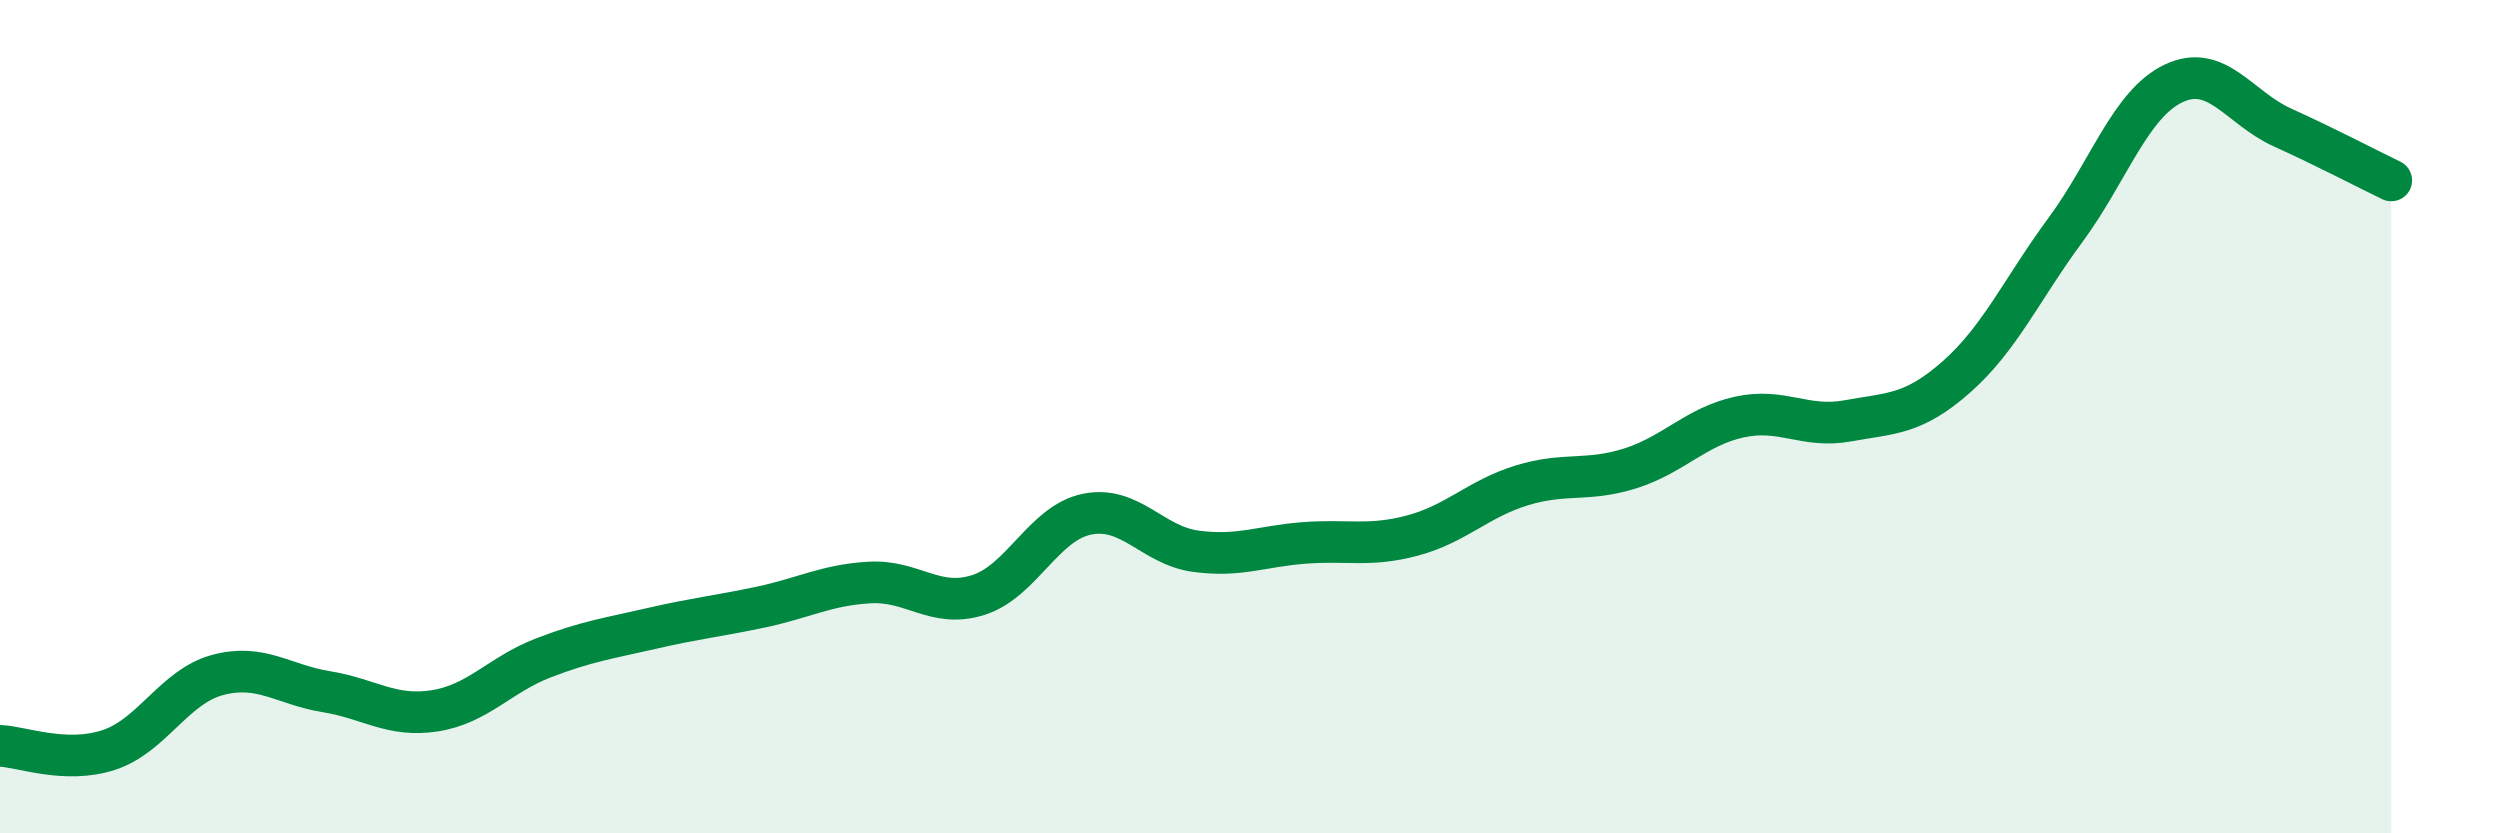 
    <svg width="60" height="20" viewBox="0 0 60 20" xmlns="http://www.w3.org/2000/svg">
      <path
        d="M 0,17.9 C 0.52,17.92 1.57,18.34 2.61,18 C 3.65,17.66 4.18,16.48 5.22,16.2 C 6.26,15.92 6.79,16.43 7.83,16.6 C 8.87,16.77 9.39,17.22 10.43,17.06 C 11.47,16.9 12,16.19 13.04,15.79 C 14.08,15.39 14.61,15.32 15.65,15.08 C 16.69,14.84 17.22,14.79 18.26,14.57 C 19.3,14.35 19.83,14.04 20.87,13.98 C 21.91,13.92 22.44,14.61 23.48,14.28 C 24.52,13.95 25.05,12.55 26.09,12.34 C 27.13,12.13 27.66,13.09 28.7,13.23 C 29.74,13.37 30.26,13.11 31.3,13.03 C 32.34,12.95 32.87,13.13 33.91,12.85 C 34.95,12.57 35.48,11.97 36.52,11.65 C 37.56,11.33 38.09,11.57 39.13,11.24 C 40.17,10.91 40.7,10.24 41.74,10.01 C 42.78,9.78 43.31,10.29 44.35,10.1 C 45.39,9.91 45.92,9.96 46.96,9.04 C 48,8.12 48.53,6.93 49.57,5.52 C 50.61,4.11 51.13,2.49 52.17,2 C 53.21,1.51 53.74,2.59 54.78,3.06 C 55.82,3.53 56.87,4.08 57.39,4.33L57.39 20L0 20Z"
        fill="#008740"
        opacity="0.1"
        stroke-linecap="round"
        stroke-linejoin="round"
      />
      <path
        d="M 0,17.9 C 0.52,17.92 1.57,18.34 2.61,18 C 3.65,17.66 4.18,16.48 5.22,16.2 C 6.26,15.92 6.79,16.43 7.83,16.6 C 8.87,16.77 9.39,17.22 10.43,17.06 C 11.47,16.9 12,16.19 13.04,15.79 C 14.08,15.39 14.61,15.32 15.65,15.08 C 16.69,14.84 17.22,14.79 18.26,14.57 C 19.3,14.35 19.83,14.04 20.87,13.98 C 21.91,13.92 22.44,14.61 23.48,14.28 C 24.52,13.95 25.05,12.55 26.09,12.34 C 27.13,12.13 27.66,13.09 28.7,13.23 C 29.74,13.37 30.26,13.11 31.3,13.03 C 32.34,12.95 32.87,13.13 33.91,12.85 C 34.95,12.57 35.48,11.97 36.52,11.65 C 37.56,11.33 38.09,11.57 39.13,11.24 C 40.17,10.91 40.7,10.24 41.74,10.01 C 42.78,9.78 43.31,10.29 44.35,10.1 C 45.39,9.91 45.92,9.96 46.96,9.04 C 48,8.12 48.53,6.93 49.57,5.52 C 50.61,4.11 51.13,2.49 52.17,2 C 53.21,1.51 53.74,2.59 54.78,3.06 C 55.82,3.53 56.87,4.08 57.39,4.33"
        stroke="#008740"
        stroke-width="1"
        fill="none"
        stroke-linecap="round"
        stroke-linejoin="round"
      />
    </svg>
  